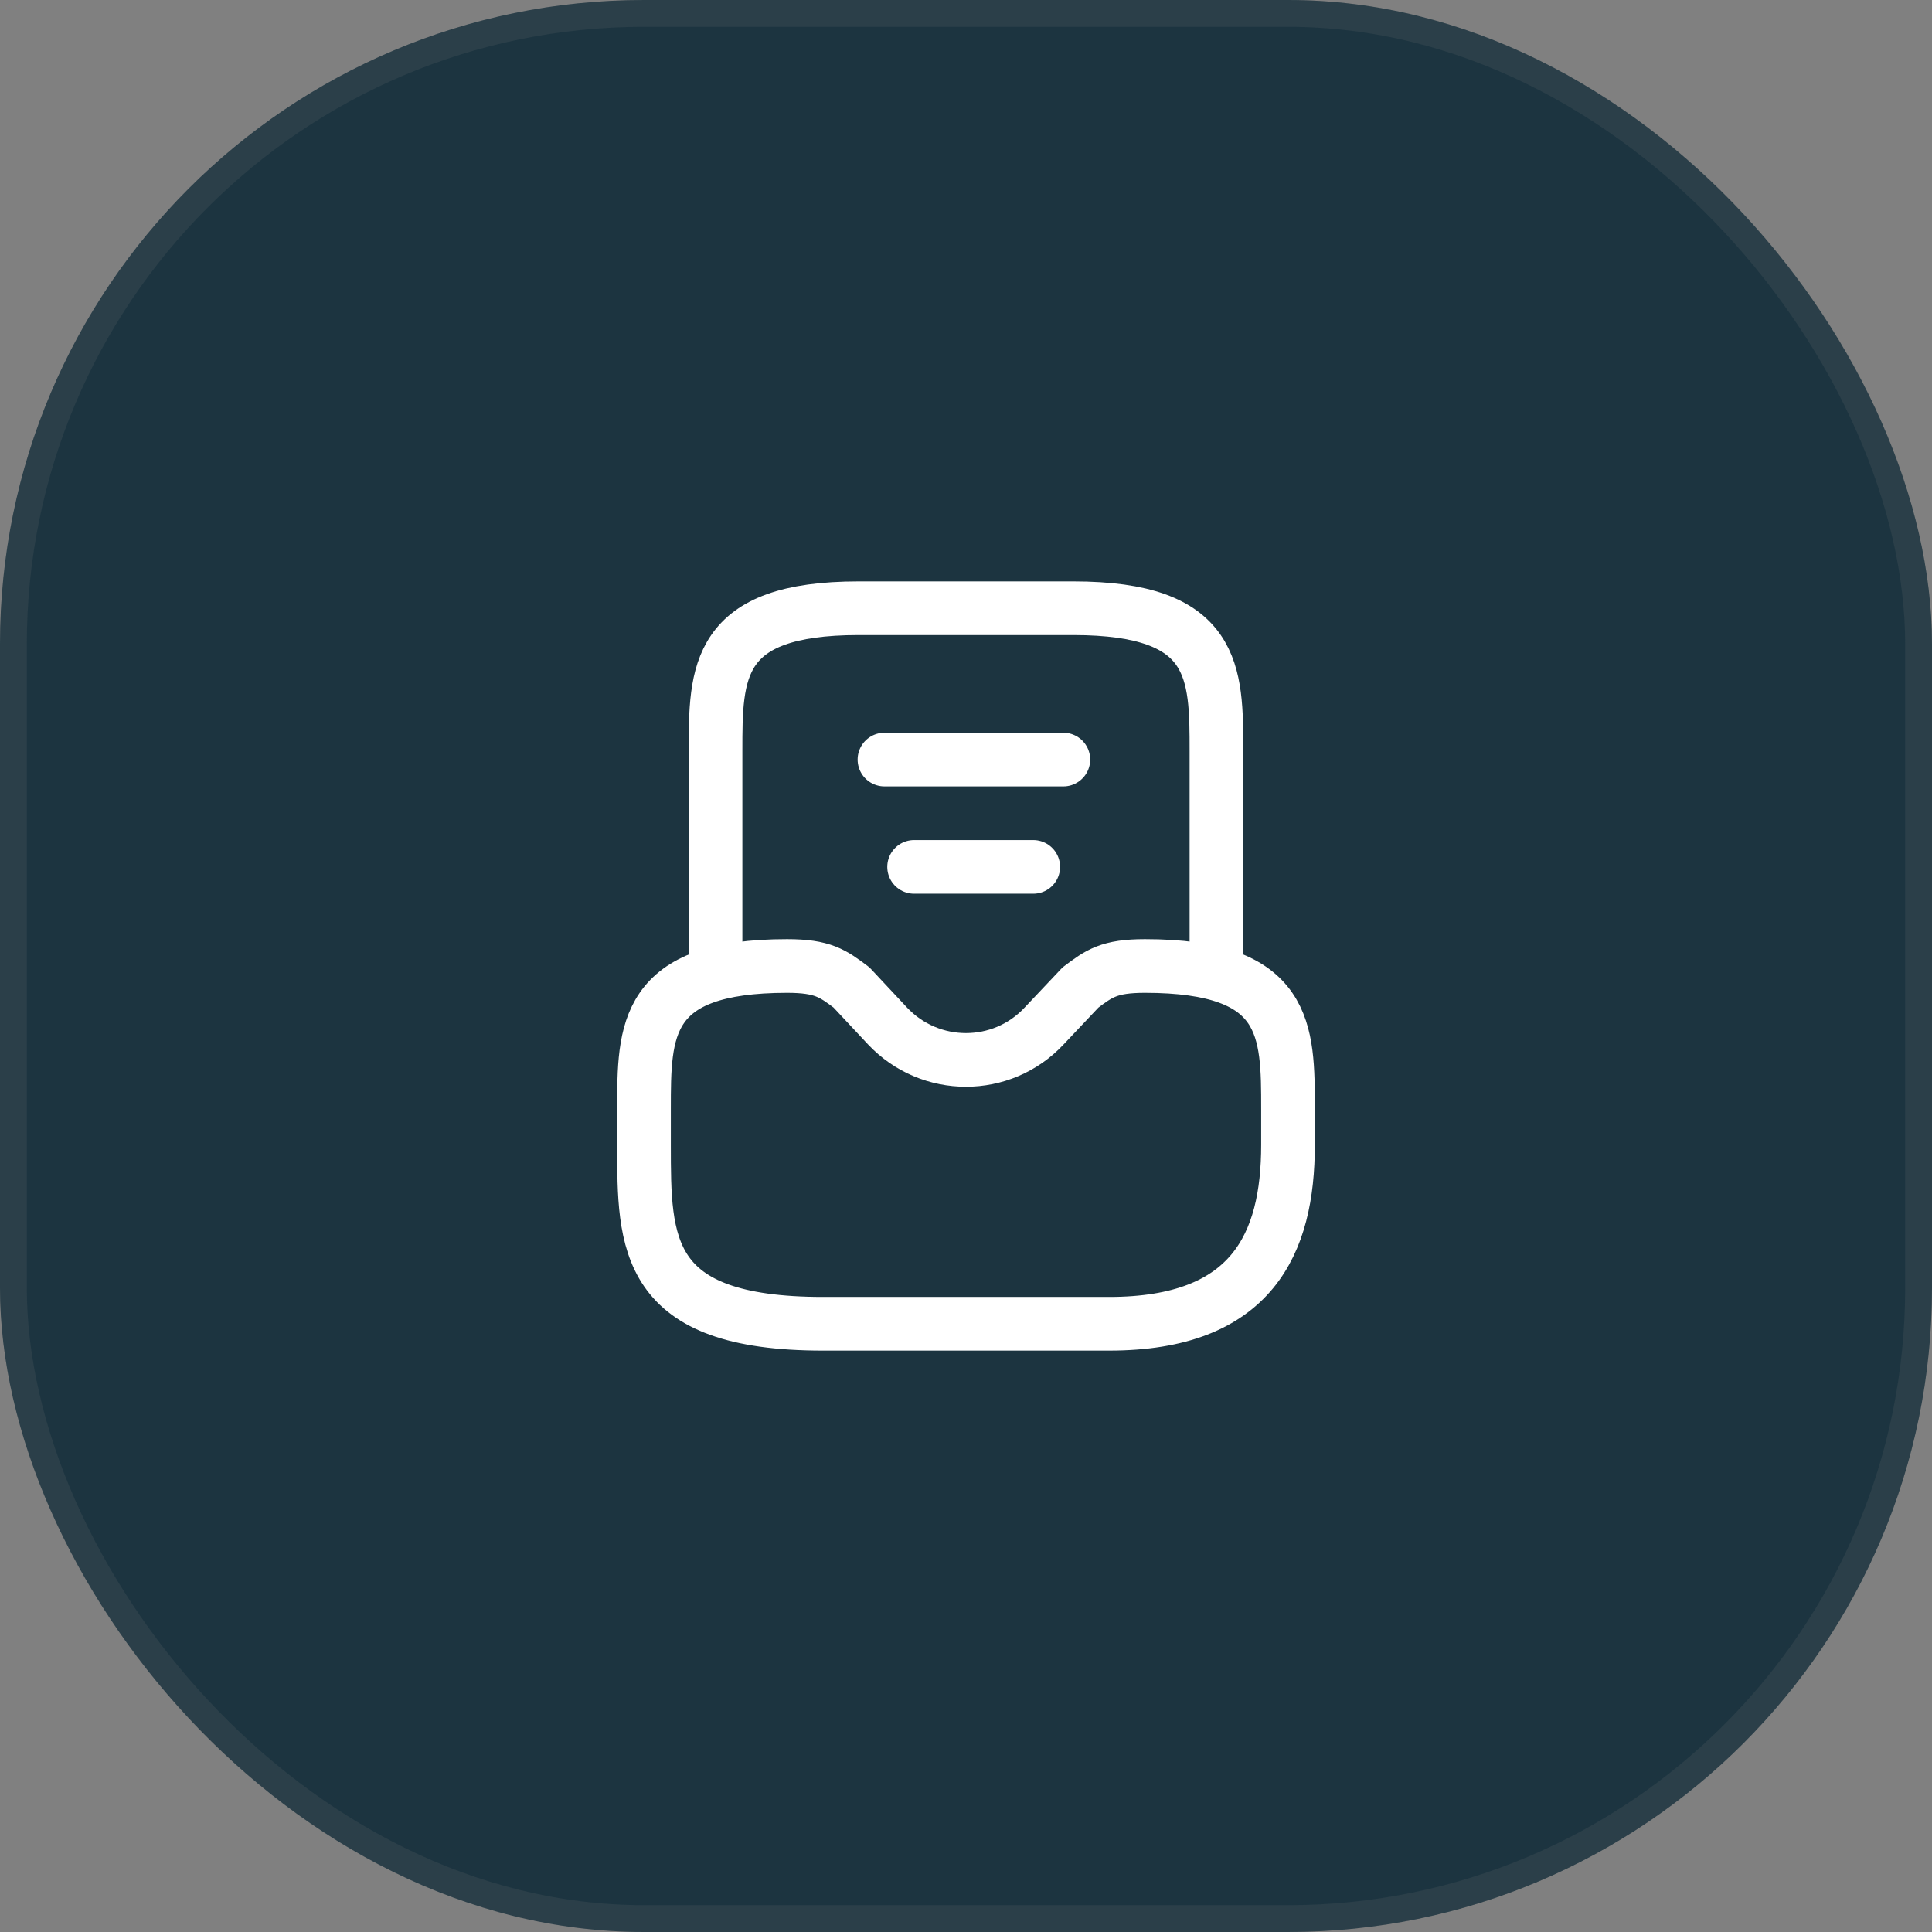 <?xml version="1.0" encoding="UTF-8"?> <svg xmlns="http://www.w3.org/2000/svg" width="72" height="72" viewBox="0 0 72 72" fill="none"><rect x="0" y="0" width="72" height="72" fill="#808080" stroke="none"/><g data-figma-bg-blur-radius="10"><rect width="72" height="72" rx="24" fill="#1C3440"></rect><rect x="0.5" y="0.5" width="71" height="71" rx="23.5" stroke="#797979" stroke-opacity="0.16"></rect></g><path d="M29.333 36C24 36 24 38.387 24 41.333V42.667C24 46.347 24 49.333 30.667 49.333H41.333C46.667 49.333 48 46.347 48 42.667V41.333C48 38.387 48 36 42.667 36C41.333 36 40.96 36.28 40.267 36.8L38.907 38.24C37.333 39.92 34.667 39.92 33.08 38.24L31.733 36.8C31.04 36.28 30.667 36 29.333 36Z" stroke="white" stroke-width="2" stroke-miterlimit="10" stroke-linecap="round" stroke-linejoin="round"></path><path d="M45.333 36V28C45.333 25.053 45.333 22.667 39.999 22.667H31.999C26.666 22.667 26.666 25.053 26.666 28V36" stroke="white" stroke-width="2" stroke-miterlimit="10" stroke-linecap="round" stroke-linejoin="round"></path><path d="M34.066 32.307H38.506" stroke="white" stroke-width="2" stroke-linecap="round" stroke-linejoin="round"></path><path d="M32.961 28.307H39.628" stroke="white" stroke-width="2" stroke-linecap="round" stroke-linejoin="round"></path><defs><clipPath id="bgblur_0_3546_1025_clip_path" transform="translate(10 10)"><rect width="72" height="72" rx="24"></rect></clipPath></defs></svg> 